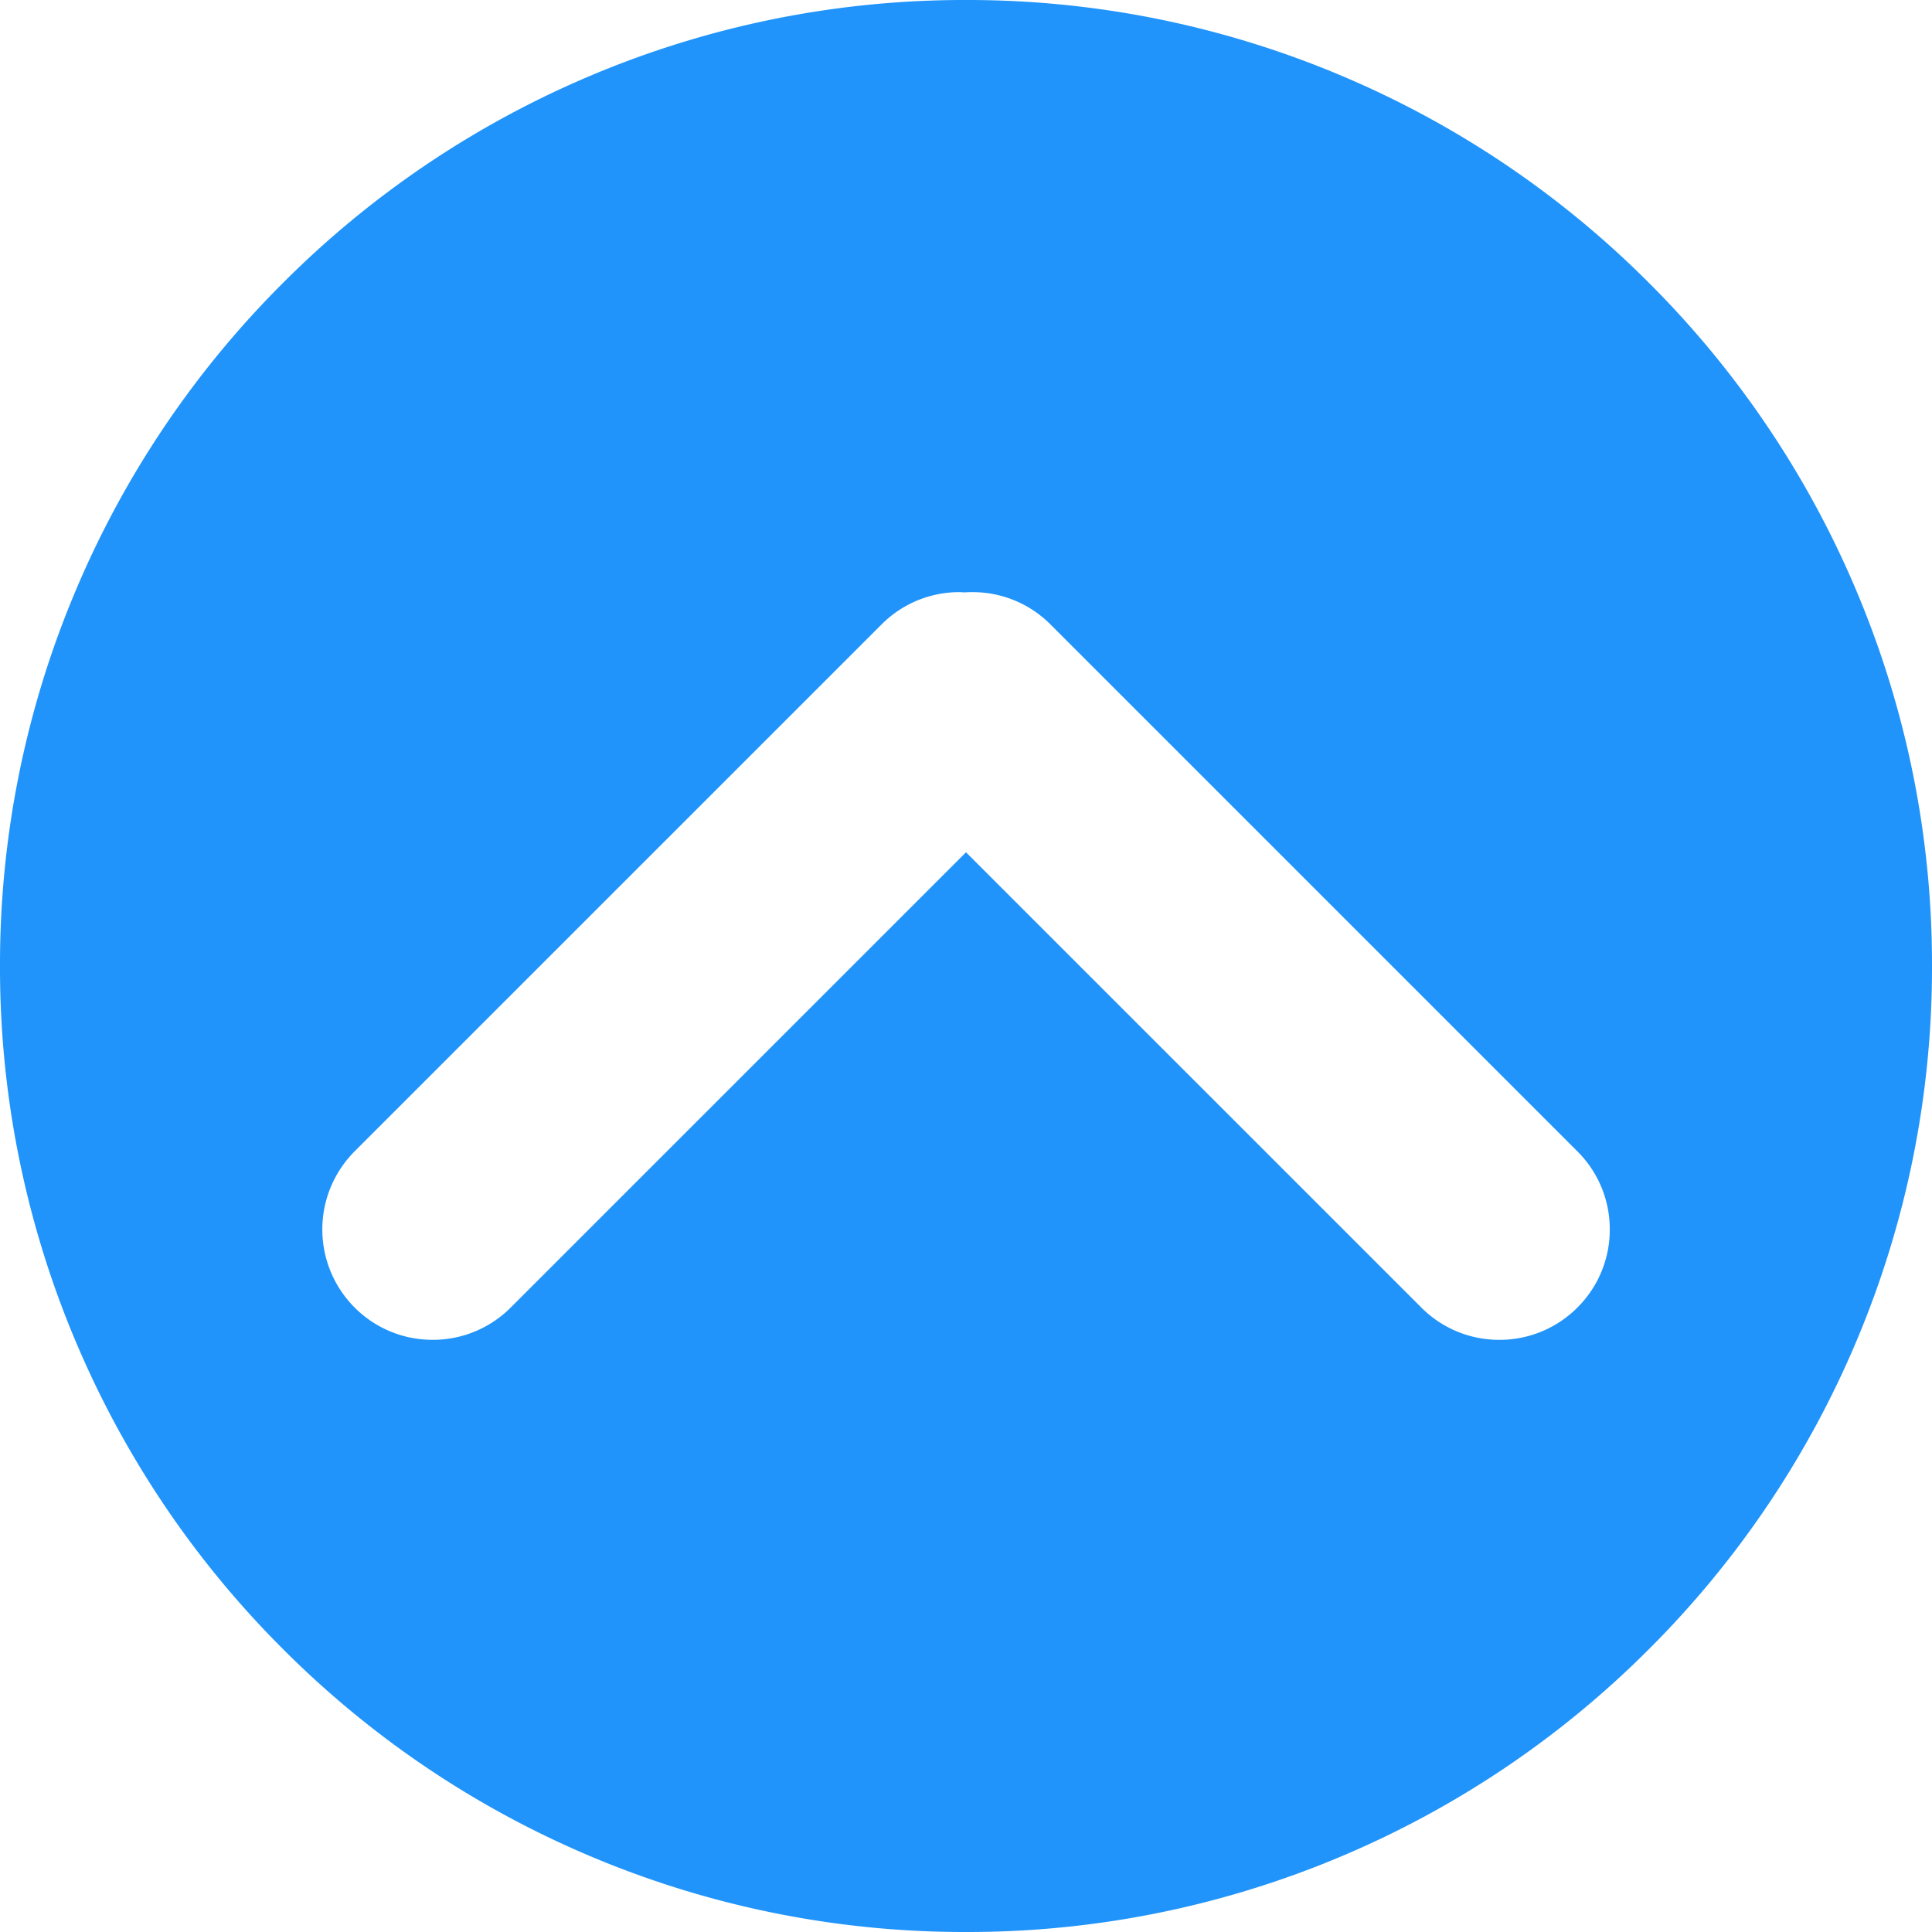 <svg xmlns="http://www.w3.org/2000/svg" width="74" height="74" viewBox="0 0 74 74">
  <path id="go-top" d="M56-59a36.768,36.768,0,0,1-14.4-2.908,36.876,36.876,0,0,1-11.761-7.929A36.877,36.877,0,0,1,21.908-81.6,36.768,36.768,0,0,1,19-96a36.768,36.768,0,0,1,2.908-14.4,36.877,36.877,0,0,1,7.929-11.761A36.876,36.876,0,0,1,41.6-130.093,36.768,36.768,0,0,1,56-133a36.768,36.768,0,0,1,14.4,2.908,36.876,36.876,0,0,1,11.761,7.929A36.877,36.877,0,0,1,90.092-110.4,36.768,36.768,0,0,1,93-96a36.768,36.768,0,0,1-2.908,14.4,36.877,36.877,0,0,1-7.929,11.761A36.876,36.876,0,0,1,70.4-61.908,36.768,36.768,0,0,1,56-59Zm0-41.356h0L73.439-82.919a4.2,4.2,0,0,0,2.989,1.238,4.2,4.2,0,0,0,2.991-1.238,4.2,4.2,0,0,0,1.239-2.99,4.2,4.2,0,0,0-1.239-2.99L59.236-109.082a4.2,4.2,0,0,0-2.99-1.238c-.082,0-.165,0-.247.007s-.165-.007-.246-.007a4.2,4.2,0,0,0-2.988,1.238L32.582-88.9a4.233,4.233,0,0,0,0,5.98,4.2,4.2,0,0,0,2.991,1.238,4.2,4.2,0,0,0,2.99-1.238L56-100.356Z" transform="translate(-19 133)" fill="#2094fa"/>
</svg>
